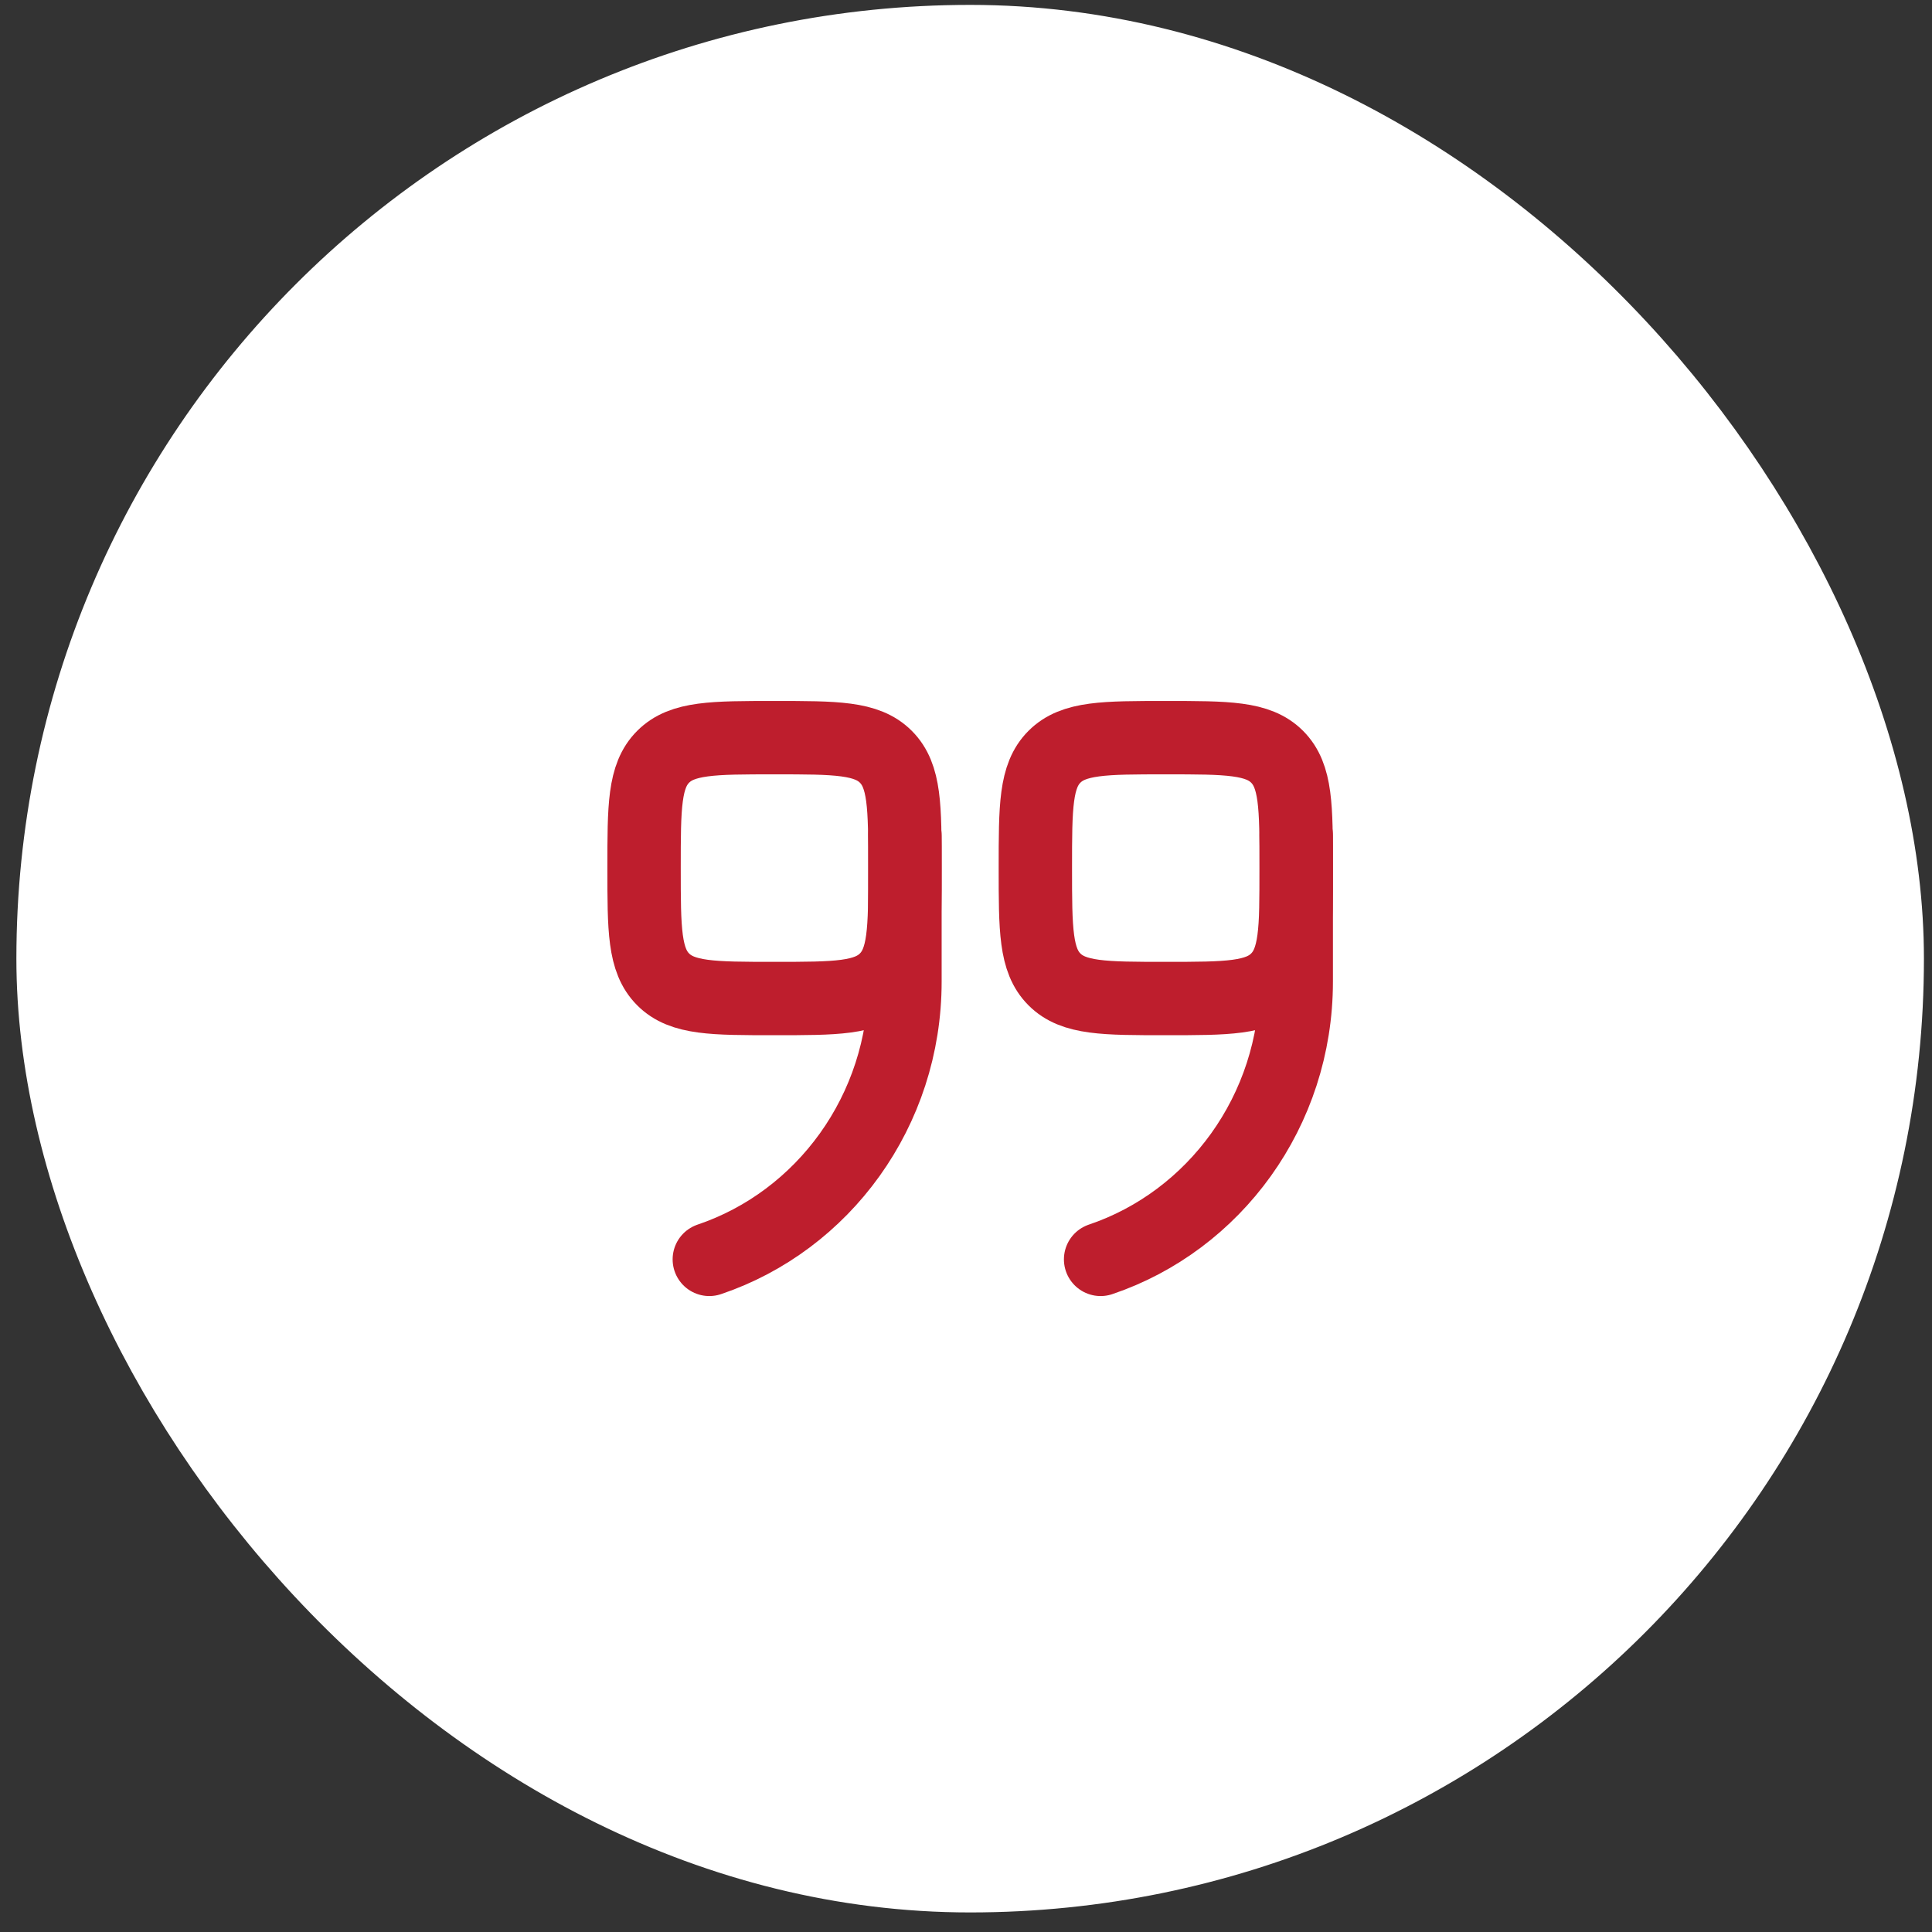 <?xml version="1.0" encoding="UTF-8"?>
<svg xmlns="http://www.w3.org/2000/svg" width="79" height="79" viewBox="0 0 79 79" fill="none">
  <rect x="0" y="0" width="79" height="79" fill="#333333" stroke="none"/>
  <rect x="2.67" y="2.2" width="74" height="74" rx="37" fill="white"></rect>
  <rect x="2.67" y="2.2" width="74" height="74" rx="37" stroke="white" stroke-width="4"></rect>
  <g clip-path="url(#clip0_1196_88)">
    <g clip-path="url(#clip1_1196_88)">
      <path d="M37.003 35.496C37.003 38.01 37.003 39.267 36.222 40.048C35.441 40.83 34.183 40.83 31.669 40.83C29.155 40.83 27.898 40.83 27.117 40.048C26.336 39.267 26.336 38.01 26.336 35.496C26.336 32.982 26.336 31.725 27.117 30.944C27.898 30.163 29.155 30.163 31.669 30.163C34.183 30.163 35.441 30.163 36.222 30.944C37.003 31.725 37.003 32.982 37.003 35.496Z" stroke="#BE1E2D" stroke-width="3"></path>
      <path d="M37.004 34.163V40.139C37.004 45.436 33.65 49.928 29.004 51.496" stroke="#BE1E2D" stroke-width="3" stroke-linecap="round"></path>
      <path d="M53.002 35.496C53.002 38.01 53.002 39.267 52.221 40.048C51.44 40.83 50.183 40.83 47.669 40.83C45.155 40.83 43.898 40.83 43.117 40.048C42.336 39.267 42.336 38.01 42.336 35.496C42.336 32.982 42.336 31.725 43.117 30.944C43.898 30.163 45.155 30.163 47.669 30.163C50.183 30.163 51.44 30.163 52.221 30.944C53.002 31.725 53.002 32.982 53.002 35.496Z" stroke="#BE1E2D" stroke-width="3"></path>
      <path d="M53.004 34.163V40.139C53.004 45.436 49.65 49.928 45.004 51.496" stroke="#BE1E2D" stroke-width="3" stroke-linecap="round"></path>
    </g>
  </g>
  <defs>
    <clipPath id="clip0_1196_88">
      <rect width="32" height="32" fill="white" transform="translate(23.67 24.83)"></rect>
    </clipPath>
    <clipPath id="clip1_1196_88">
      <rect width="32" height="32" fill="white" transform="translate(23.67 24.83)"></rect>
    </clipPath>
  </defs>
</svg>
